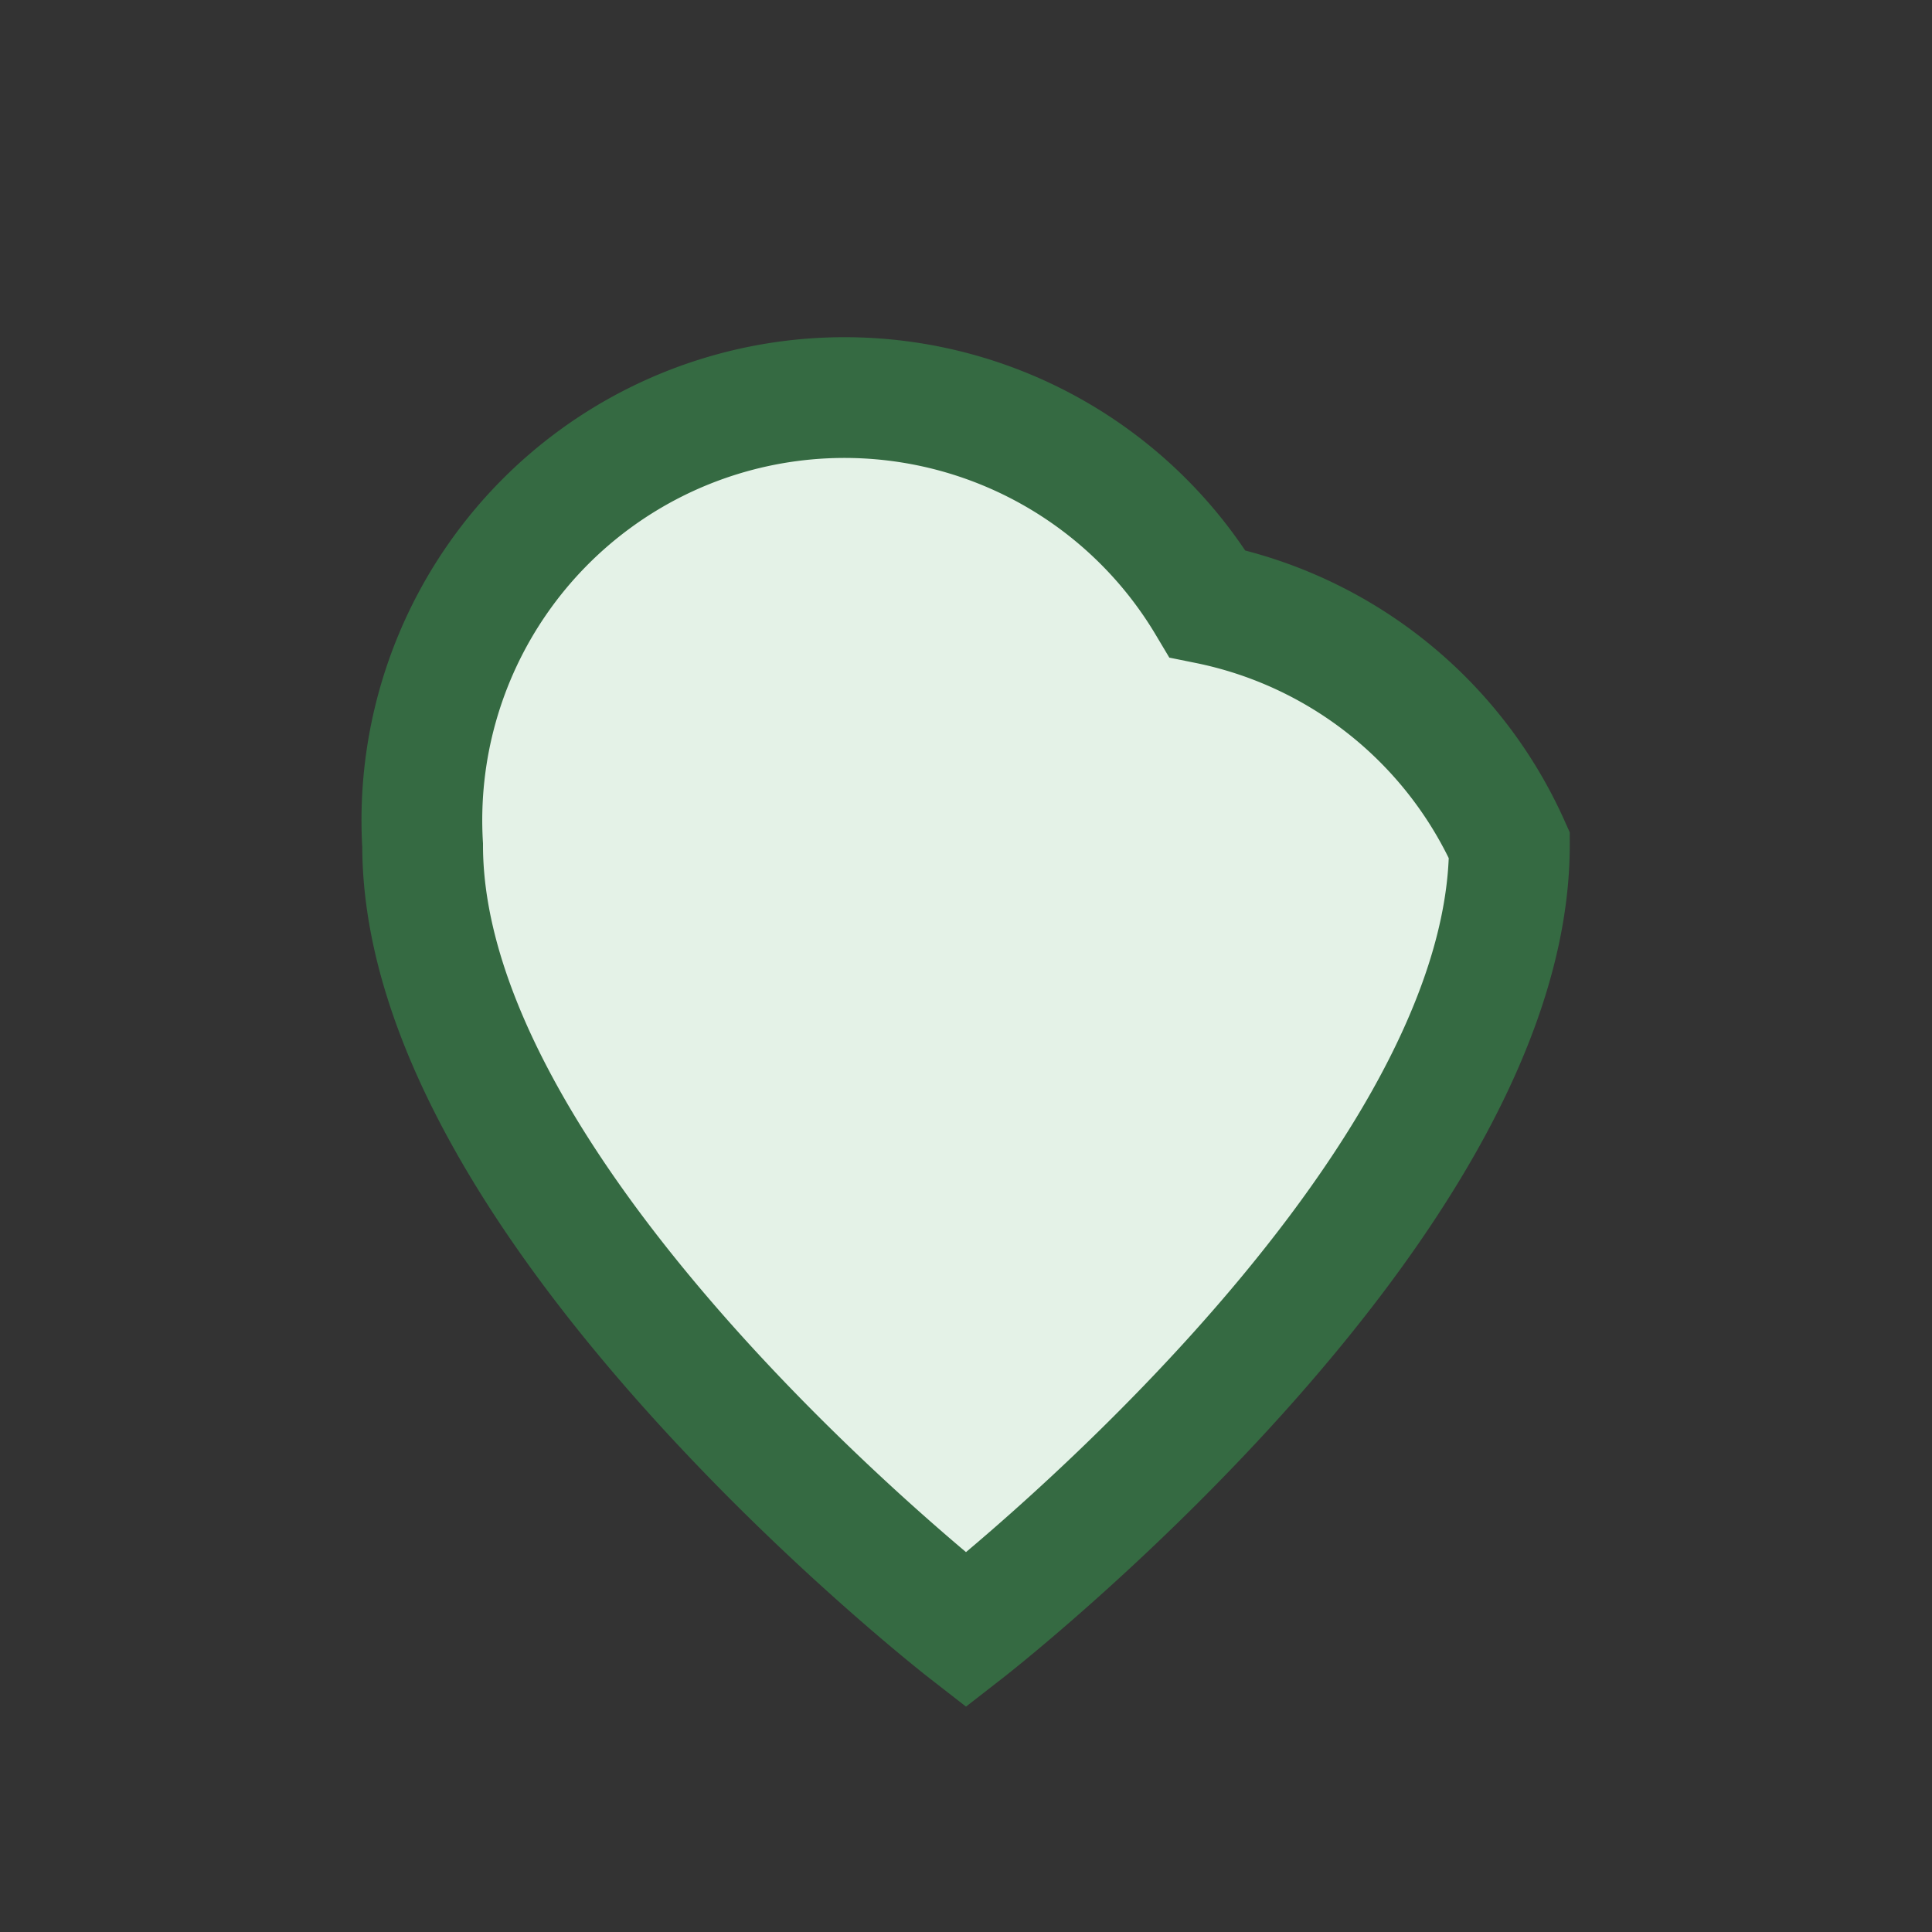 <?xml version="1.0" encoding="UTF-8"?>
<svg xmlns="http://www.w3.org/2000/svg" width="32" height="32" viewBox="0 0 32 32"><rect x="0" y="0" width="32" height="32" fill="#333333" stroke="none"/><path d="M16 27s-9-7-9-13a7 7 0 0 1 13-4A7 7 0 0 1 25 14c0 6-9 13-9 13z" fill="#E4F2E7" stroke="#356A42" stroke-width="2"/></svg>